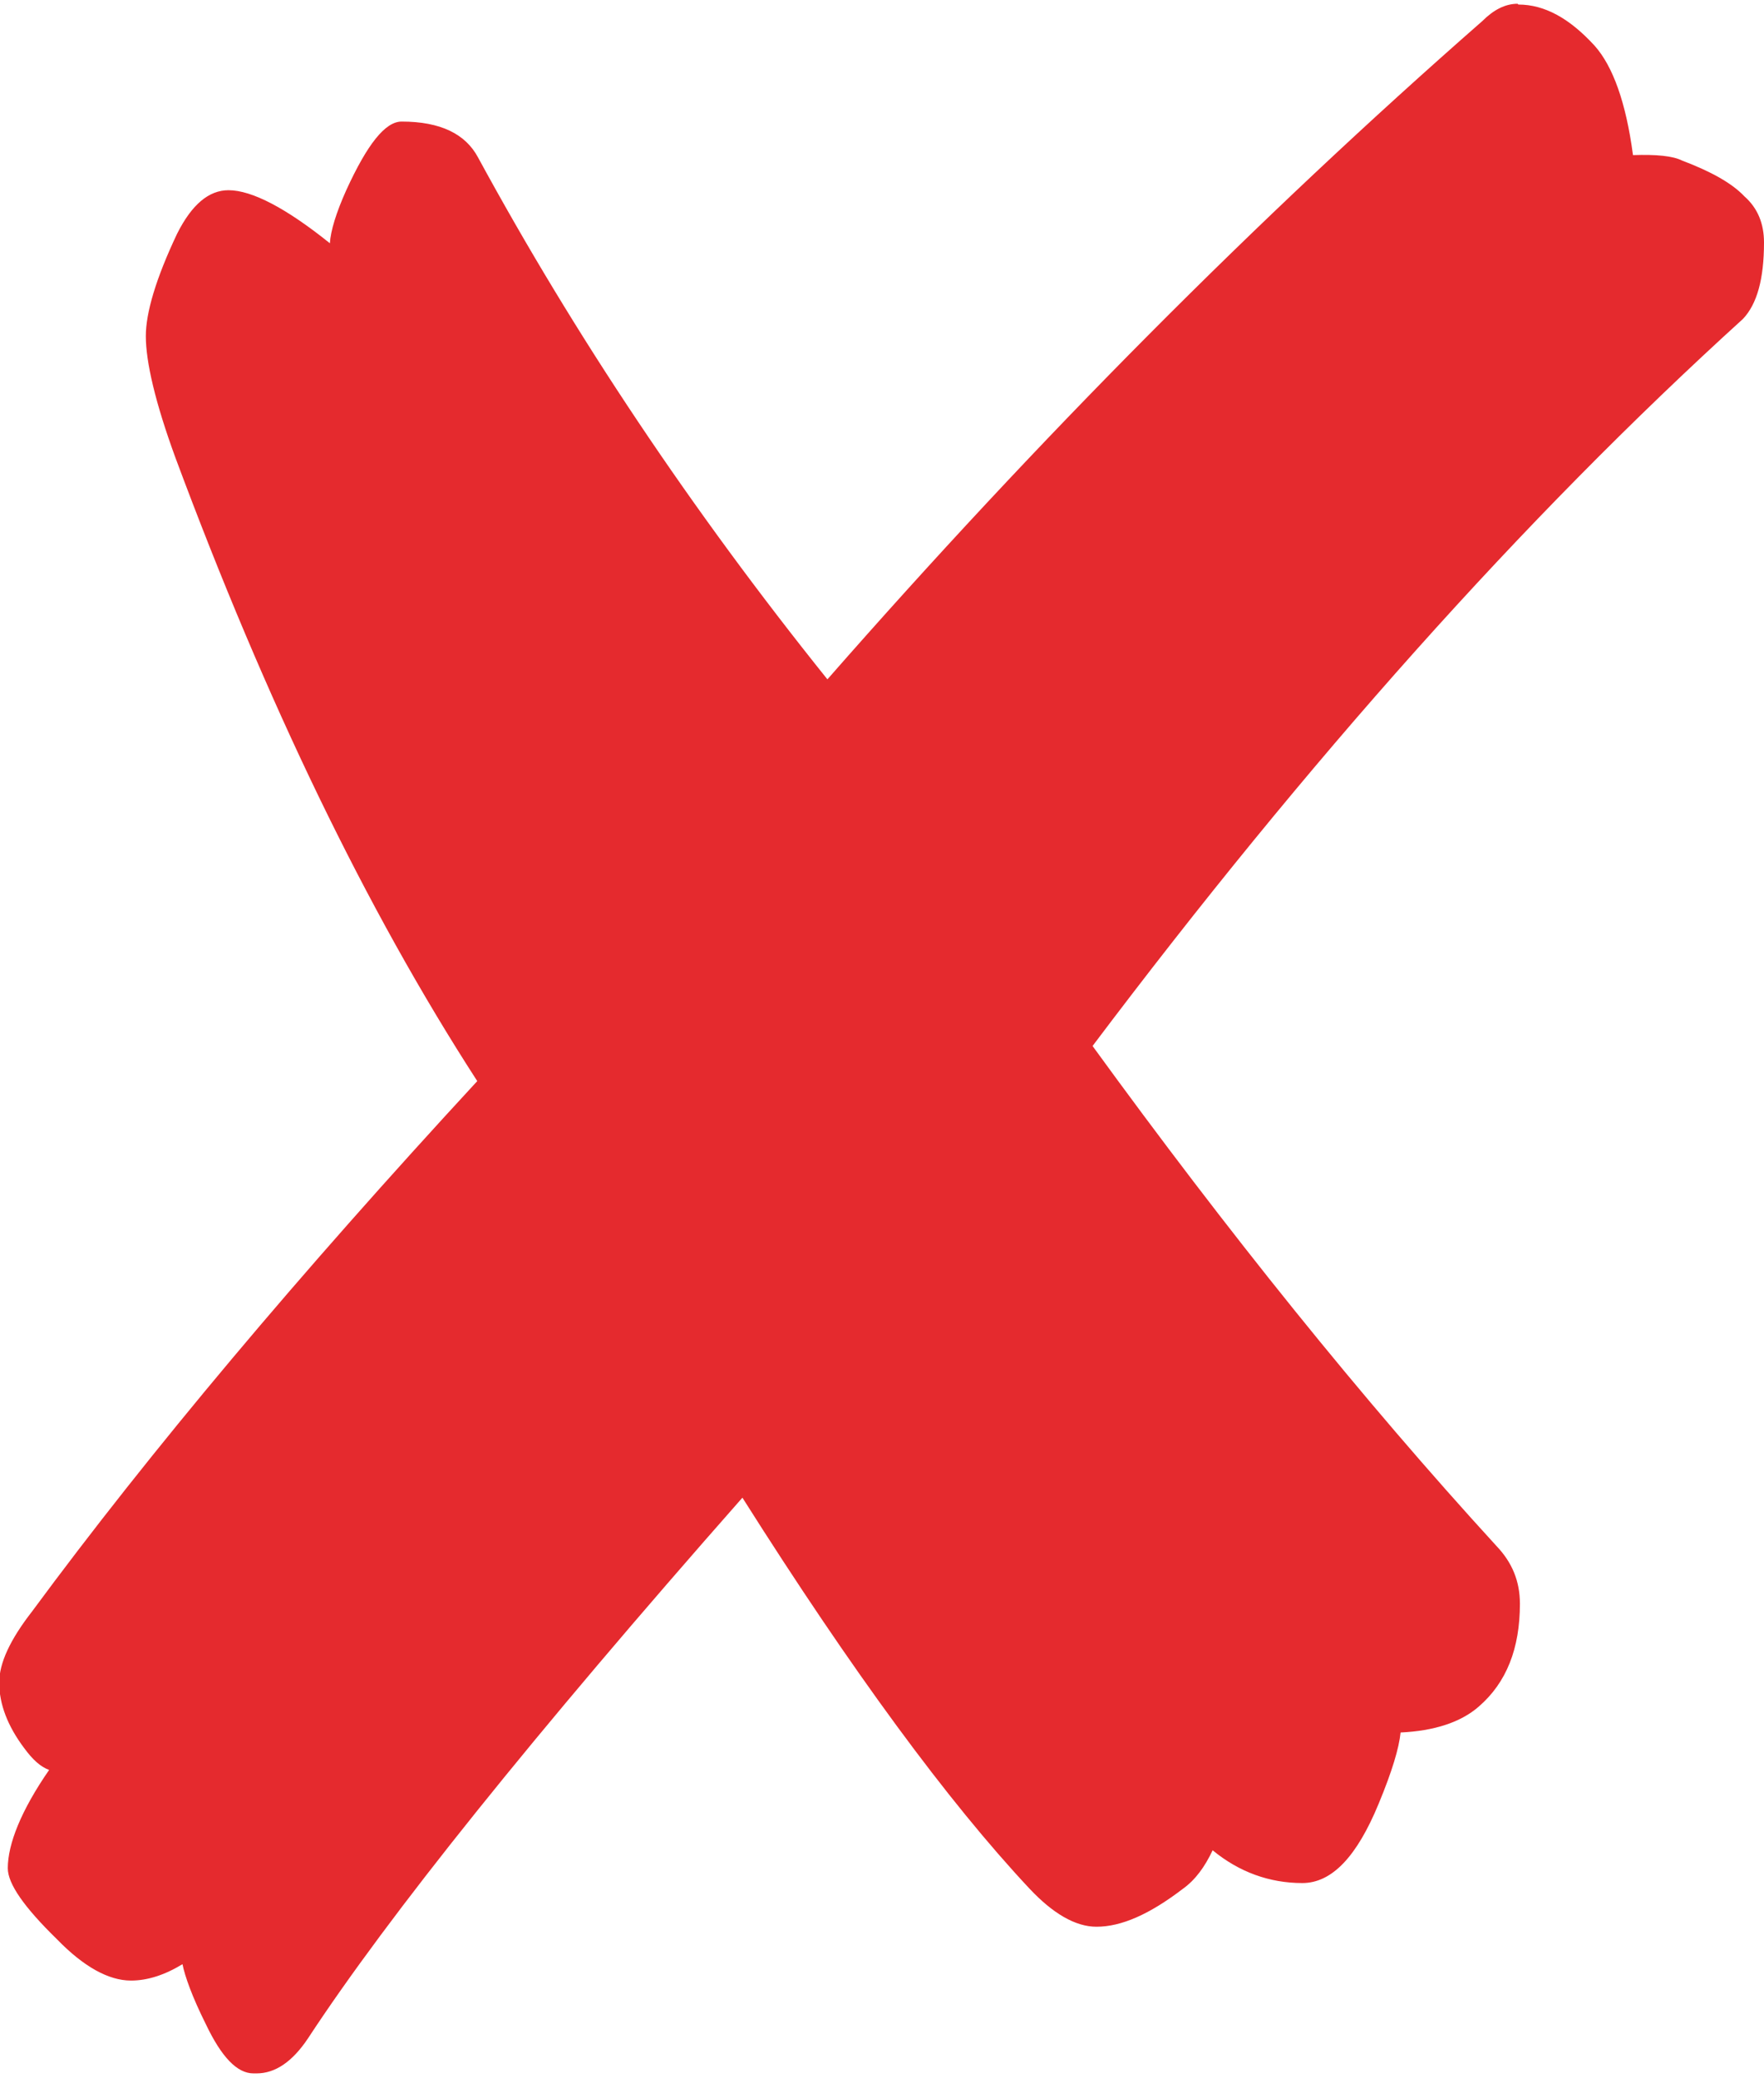 <?xml version="1.0" ?>
<!DOCTYPE svg PUBLIC "-//W3C//DTD SVG 1.1//EN" "http://www.w3.org/Graphics/SVG/1.1/DTD/svg11.dtd">
<svg xmlns="http://www.w3.org/2000/svg" width="10.7mm" height="12.6mm" viewBox="0 0 2262 2652" >
  <path style="fill:#E52A2E;" d="M1947 0c34,0 66,18 98,53 23,26 40,72 49,140 30,-1 51,1 63,7 37,14 64,29 80,46 17,15 25,35 25,59 0,47 -9,79 -27,98 -282,256 -559,567 -834,932 173,238 345,452 518,641 20,21 30,45 30,74 0,57 -17,101 -53,132 -23,20 -57,31 -100,33 -2,20 -11,50 -28,91 -28,68 -60,102 -98,102 -42,0 -81,-14 -115,-42 -10,21 -22,38 -39,50 -42,32 -78,48 -110,48 -27,0 -56,-17 -86,-49 -104,-111 -227,-278 -368,-501 -268,304 -454,536 -557,693 -20,30 -42,45 -66,45l-4 0c-21,0 -41,-21 -61,-63 -18,-36 -27,-62 -30,-77 -23,14 -45,21 -66,21 -29,0 -61,-18 -95,-53 -42,-41 -63,-71 -63,-91 0,-31 17,-74 53,-126 -11,-4 -21,-13 -32,-28 -21,-28 -32,-56 -32,-84 0,-25 14,-55 42,-91 152,-206 342,-432 571,-680 -143,-221 -271,-487 -387,-799 -26,-71 -38,-123 -38,-156 0,-30 13,-74 40,-131 19,-38 41,-56 66,-56 30,0 74,23 130,68 1,-16 8,-39 21,-68 27,-59 50,-88 71,-88 50,0 82,16 98,46 124,228 273,451 448,669 270,-308 550,-590 840,-844 14,-14 29,-22 45,-22z"/>
</svg>
